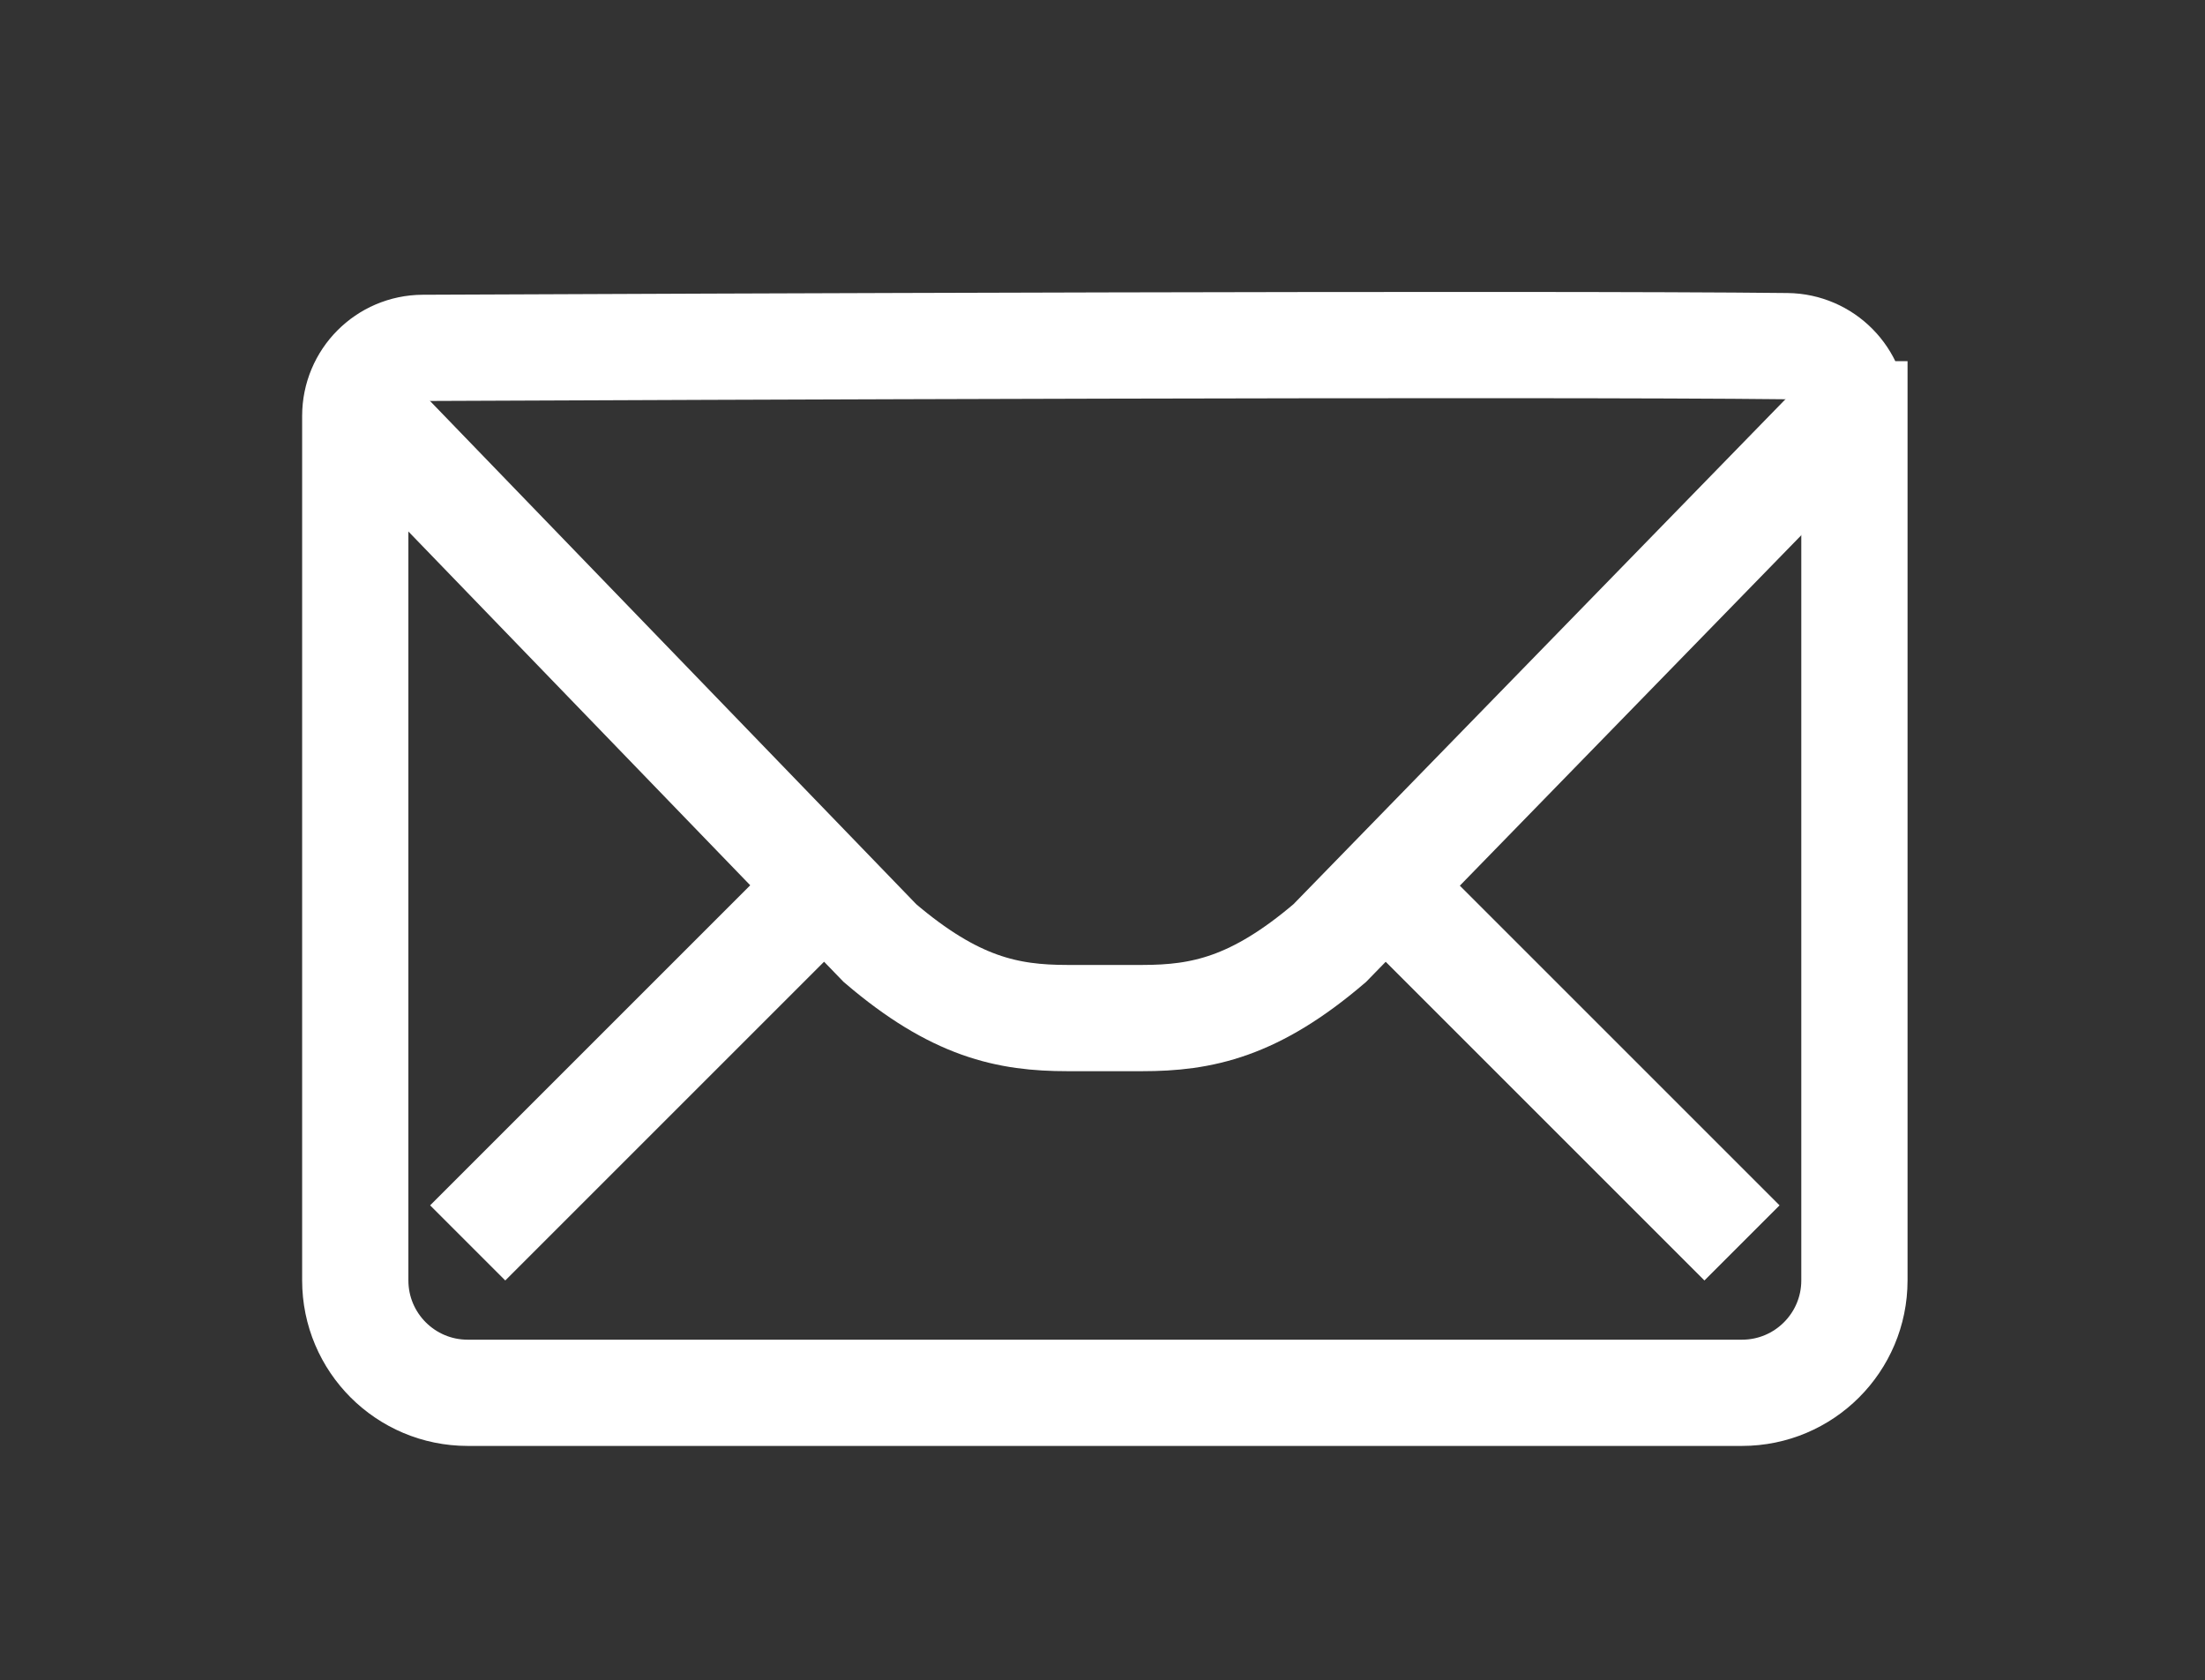 <?xml version="1.0" encoding="UTF-8"?><svg id="a" xmlns="http://www.w3.org/2000/svg" width="58.833" height="44.833" viewBox="0 0 58.833 44.833"><rect x="0" y="0" width="58.833" height="44.833" fill="#333333" stroke="none"/><defs><style>.b{fill:none;stroke:#fff;stroke-miterlimit:10;stroke-width:2.835px;}</style></defs><line class="b" x1="12.479" y1="33.167" x2="21.479" y2="24.167"/><line class="b" x1="46.479" y1="33.167" x2="37.479" y2="24.167"/><path class="b" d="M49.479,11.055v23.112c0,1.657-1.343,3-3,3H12.479c-1.657,0-3-1.343-3-3V11.101c0-1.001.804-1.813,1.804-1.818,6.652-.029,29.757-.122,36.398-.046.997.011,1.798.821,1.798,1.818Z"/><path class="b" d="M49.604,10.667l-14.125,14.5c-2,1.708-3.409,2-5,2h-2c-1.591,0-3-.292-5-2l-14.25-14.75"/></svg>